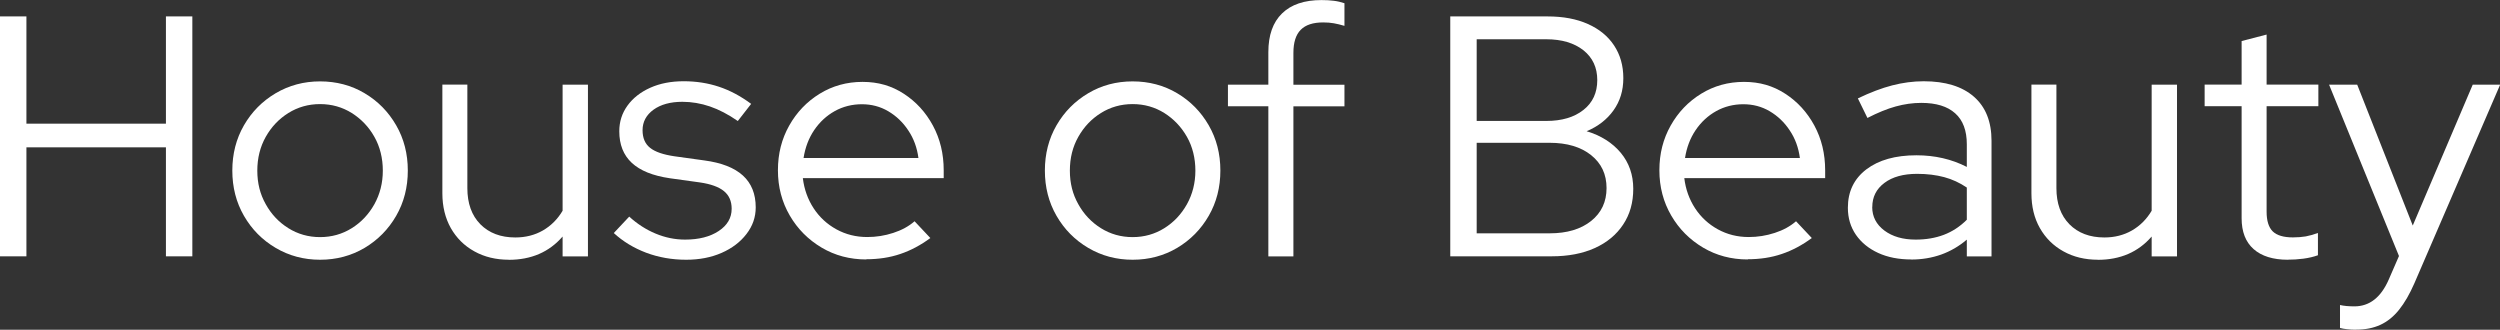 <?xml version="1.0" encoding="UTF-8"?> <svg xmlns="http://www.w3.org/2000/svg" id="Layer_1" data-name="Layer 1" viewBox="0 0 350.16 46.18"><rect x="0" y="0" width="350.16" height="46.18" fill="#333333" stroke="none"/><defs><style> .cls-1 { fill: #fff; stroke-width: 0px; } </style></defs><path class="cls-1" d="m0,35.9V2.3h3.7v15.02h19.54V2.3h3.7v33.6h-3.7v-15.26H3.7v15.26H0Z"></path><path class="cls-1" d="m44.83,36.38c-2.27,0-4.34-.55-6.22-1.66-1.87-1.1-3.35-2.6-4.44-4.49-1.09-1.89-1.63-4-1.63-6.34s.54-4.45,1.63-6.34c1.09-1.89,2.57-3.38,4.44-4.49,1.87-1.1,3.94-1.66,6.22-1.66s4.38.55,6.24,1.66c1.86,1.1,3.33,2.6,4.42,4.49,1.09,1.89,1.63,4,1.63,6.34s-.54,4.45-1.63,6.34c-1.09,1.89-2.56,3.38-4.42,4.49-1.86,1.1-3.94,1.66-6.24,1.66Zm0-3.17c1.63,0,3.11-.42,4.44-1.25,1.33-.83,2.38-1.95,3.17-3.36.78-1.41,1.18-2.98,1.18-4.7s-.39-3.34-1.18-4.73c-.78-1.39-1.84-2.5-3.17-3.34-1.33-.83-2.81-1.25-4.44-1.25s-3.11.42-4.44,1.25c-1.33.83-2.38,1.94-3.17,3.34-.78,1.39-1.18,2.97-1.18,4.73s.39,3.3,1.18,4.7c.78,1.41,1.84,2.53,3.17,3.36,1.33.83,2.81,1.25,4.44,1.25Z"></path><path class="cls-1" d="m71.28,36.38c-1.82,0-3.44-.39-4.85-1.18-1.41-.78-2.5-1.87-3.29-3.26-.78-1.39-1.18-3.02-1.18-4.87v-15.22h3.5v14.5c0,2.14.61,3.83,1.82,5.06,1.22,1.23,2.85,1.85,4.9,1.85,1.44,0,2.73-.33,3.86-.98,1.14-.66,2.06-1.58,2.76-2.76V11.86h3.55v24.05h-3.55v-2.78c-1.89,2.18-4.4,3.26-7.54,3.26Z"></path><path class="cls-1" d="m96.1,36.38c-1.98,0-3.85-.33-5.59-.98-1.74-.66-3.26-1.58-4.54-2.76l2.16-2.3c1.12,1.02,2.35,1.82,3.7,2.38,1.34.56,2.72.84,4.13.84,1.92,0,3.49-.4,4.7-1.2s1.82-1.84,1.82-3.12c0-1.06-.36-1.88-1.08-2.47-.72-.59-1.85-1-3.38-1.22l-4.18-.58c-2.4-.35-4.18-1.07-5.35-2.16-1.17-1.09-1.75-2.56-1.75-4.42,0-1.34.38-2.54,1.15-3.6.77-1.06,1.83-1.89,3.19-2.5,1.36-.61,2.92-.91,4.68-.91s3.41.26,4.94.77c1.54.51,3.04,1.31,4.51,2.4l-1.87,2.4c-1.34-.93-2.65-1.61-3.91-2.04-1.26-.43-2.55-.65-3.86-.65-1.66,0-3.01.37-4.03,1.1-1.02.74-1.54,1.7-1.54,2.88,0,1.09.35,1.91,1.06,2.47.7.56,1.84.95,3.41,1.18l4.18.58c2.4.32,4.2,1.02,5.4,2.11,1.2,1.09,1.8,2.58,1.8,4.46,0,1.38-.43,2.62-1.3,3.74-.86,1.12-2.02,2-3.48,2.64s-3.11.96-4.97.96Z"></path><path class="cls-1" d="m121.34,36.34c-2.3,0-4.39-.55-6.26-1.66s-3.36-2.6-4.46-4.49c-1.1-1.89-1.66-4-1.66-6.34s.53-4.39,1.58-6.26,2.48-3.36,4.27-4.46c1.79-1.1,3.79-1.66,6-1.66s4.07.55,5.78,1.66,3.07,2.59,4.08,4.46c1.01,1.87,1.51,3.96,1.51,6.26v1.1h-19.73c.19,1.57.7,2.98,1.51,4.22.82,1.25,1.88,2.23,3.19,2.95,1.31.72,2.75,1.08,4.32,1.08,1.25,0,2.46-.19,3.65-.58,1.18-.38,2.18-.93,2.98-1.63l2.21,2.35c-1.34.99-2.74,1.74-4.2,2.23-1.46.5-3.05.74-4.78.74Zm-8.78-14.21h16.08c-.19-1.44-.66-2.73-1.42-3.86-.75-1.14-1.69-2.03-2.81-2.69-1.12-.66-2.35-.98-3.7-.98s-2.64.32-3.79.96c-1.15.64-2.11,1.53-2.88,2.66-.77,1.14-1.26,2.44-1.49,3.91Z"></path><path class="cls-1" d="m158.64,36.38c-2.27,0-4.34-.55-6.22-1.66s-3.35-2.6-4.44-4.49c-1.09-1.89-1.63-4-1.63-6.34s.54-4.45,1.63-6.34c1.09-1.89,2.57-3.38,4.44-4.49s3.94-1.66,6.22-1.66,4.38.55,6.24,1.66c1.86,1.1,3.33,2.6,4.42,4.49,1.09,1.89,1.63,4,1.63,6.34s-.54,4.45-1.63,6.34c-1.09,1.89-2.56,3.38-4.42,4.49-1.86,1.1-3.94,1.66-6.24,1.66Zm0-3.17c1.63,0,3.11-.42,4.44-1.25,1.33-.83,2.38-1.95,3.17-3.36.78-1.41,1.18-2.98,1.18-4.7s-.39-3.34-1.18-4.73c-.79-1.39-1.84-2.5-3.17-3.34-1.33-.83-2.81-1.25-4.44-1.25s-3.11.42-4.44,1.25c-1.33.83-2.38,1.94-3.17,3.34s-1.18,2.97-1.18,4.73.39,3.3,1.18,4.7c.78,1.41,1.84,2.53,3.17,3.36,1.33.83,2.81,1.25,4.44,1.25Z"></path><path class="cls-1" d="m177.65,35.9V14.88h-5.66v-3.02h5.66v-4.56c0-2.37.64-4.18,1.92-5.42,1.28-1.25,3.12-1.87,5.52-1.87.64,0,1.22.03,1.73.1.51.06,1.01.18,1.49.34v3.17c-.54-.16-1.04-.28-1.49-.36-.45-.08-.94-.12-1.49-.12-1.41,0-2.46.34-3.14,1.03-.69.69-1.03,1.77-1.03,3.24v4.46h7.15v3.02h-7.15v21.02h-3.5Z"></path><path class="cls-1" d="m203.13,35.9V2.3h13.63c2.18,0,4.06.35,5.64,1.06,1.58.7,2.81,1.7,3.67,3,.86,1.3,1.3,2.82,1.3,4.58s-.46,3.23-1.37,4.51c-.91,1.28-2.17,2.26-3.77,2.93,2.02.61,3.61,1.62,4.78,3.02,1.17,1.41,1.75,3.09,1.75,5.04s-.47,3.59-1.42,5.02c-.94,1.42-2.27,2.52-3.98,3.29s-3.72,1.15-6.02,1.15h-14.21Zm3.7-18.96h9.74c2.18,0,3.91-.51,5.21-1.54,1.3-1.02,1.94-2.42,1.94-4.18s-.65-3.15-1.94-4.18c-1.3-1.02-3.03-1.54-5.21-1.54h-9.74v11.42Zm0,15.74h10.22c2.43,0,4.37-.58,5.81-1.73,1.44-1.15,2.16-2.69,2.16-4.61s-.72-3.46-2.16-4.61c-1.44-1.15-3.38-1.73-5.81-1.73h-10.22v12.67Z"></path><path class="cls-1" d="m244.8,36.34c-2.3,0-4.39-.55-6.26-1.66s-3.36-2.6-4.46-4.49c-1.1-1.89-1.66-4-1.66-6.34s.53-4.39,1.58-6.26,2.48-3.36,4.27-4.46c1.79-1.1,3.79-1.66,6-1.66s4.07.55,5.78,1.66,3.07,2.59,4.08,4.46c1.01,1.87,1.51,3.96,1.51,6.26v1.1h-19.73c.19,1.57.7,2.98,1.51,4.22.82,1.25,1.88,2.23,3.19,2.95,1.31.72,2.75,1.08,4.32,1.08,1.25,0,2.46-.19,3.65-.58,1.18-.38,2.18-.93,2.98-1.63l2.21,2.35c-1.34.99-2.74,1.74-4.2,2.23-1.46.5-3.05.74-4.78.74Zm-8.78-14.21h16.08c-.19-1.44-.66-2.73-1.42-3.86-.75-1.14-1.69-2.03-2.81-2.69-1.12-.66-2.35-.98-3.7-.98s-2.64.32-3.79.96c-1.15.64-2.11,1.53-2.88,2.66-.77,1.14-1.26,2.44-1.49,3.91Z"></path><path class="cls-1" d="m267.7,36.34c-1.76,0-3.3-.3-4.63-.91s-2.37-1.46-3.12-2.54c-.75-1.09-1.13-2.35-1.13-3.79,0-2.27.86-4.06,2.59-5.38,1.73-1.31,4.06-1.97,7.01-1.97,2.59,0,4.94.54,7.06,1.63v-3.17c0-1.92-.54-3.37-1.63-4.34-1.09-.98-2.67-1.46-4.75-1.46-1.18,0-2.38.17-3.58.5s-2.52.87-3.96,1.61l-1.34-2.74c1.73-.83,3.33-1.44,4.8-1.82,1.47-.38,2.94-.58,4.42-.58,3.04,0,5.38.72,7.03,2.16,1.65,1.44,2.47,3.5,2.47,6.19v16.18h-3.46v-2.35c-1.09.93-2.28,1.62-3.58,2.09-1.3.46-2.7.7-4.2.7Zm-5.47-7.34c0,1.34.57,2.44,1.7,3.29,1.14.85,2.6,1.27,4.39,1.27,1.44,0,2.75-.22,3.94-.67,1.18-.45,2.26-1.15,3.22-2.11v-4.51c-.99-.67-2.05-1.16-3.17-1.46-1.12-.3-2.38-.46-3.79-.46-1.92,0-3.45.42-4.58,1.27-1.14.85-1.7,1.98-1.7,3.38Z"></path><path class="cls-1" d="m293.85,36.38c-1.82,0-3.44-.39-4.85-1.18-1.41-.78-2.5-1.87-3.29-3.26s-1.18-3.02-1.18-4.87v-15.22h3.5v14.5c0,2.14.61,3.83,1.82,5.06,1.22,1.23,2.85,1.85,4.9,1.85,1.44,0,2.73-.33,3.86-.98,1.14-.66,2.06-1.58,2.76-2.76V11.86h3.55v24.05h-3.55v-2.78c-1.89,2.18-4.4,3.26-7.54,3.26Z"></path><path class="cls-1" d="m320.45,36.38c-2.08,0-3.68-.5-4.8-1.49-1.12-.99-1.68-2.43-1.68-4.32v-15.7h-5.18v-3.02h5.18v-6.1l3.5-.91v7.01h7.25v3.02h-7.25v14.78c0,1.28.29,2.2.86,2.76.58.56,1.52.84,2.83.84.67,0,1.27-.05,1.8-.14.53-.1,1.1-.26,1.7-.48v3.12c-.61.22-1.29.38-2.04.48-.75.1-1.48.14-2.18.14Z"></path><path class="cls-1" d="m330,46.18c-.45,0-.87-.02-1.27-.07-.4-.05-.73-.1-.98-.17v-3.22c.54.13,1.22.19,2.02.19,2.11,0,3.71-1.25,4.8-3.74l1.44-3.31-9.79-24h3.94l7.78,19.73,8.4-19.73h3.84l-12,27.79c-.67,1.54-1.39,2.78-2.16,3.74-.77.96-1.64,1.66-2.62,2.11-.98.45-2.1.67-3.38.67Z"></path></svg> 